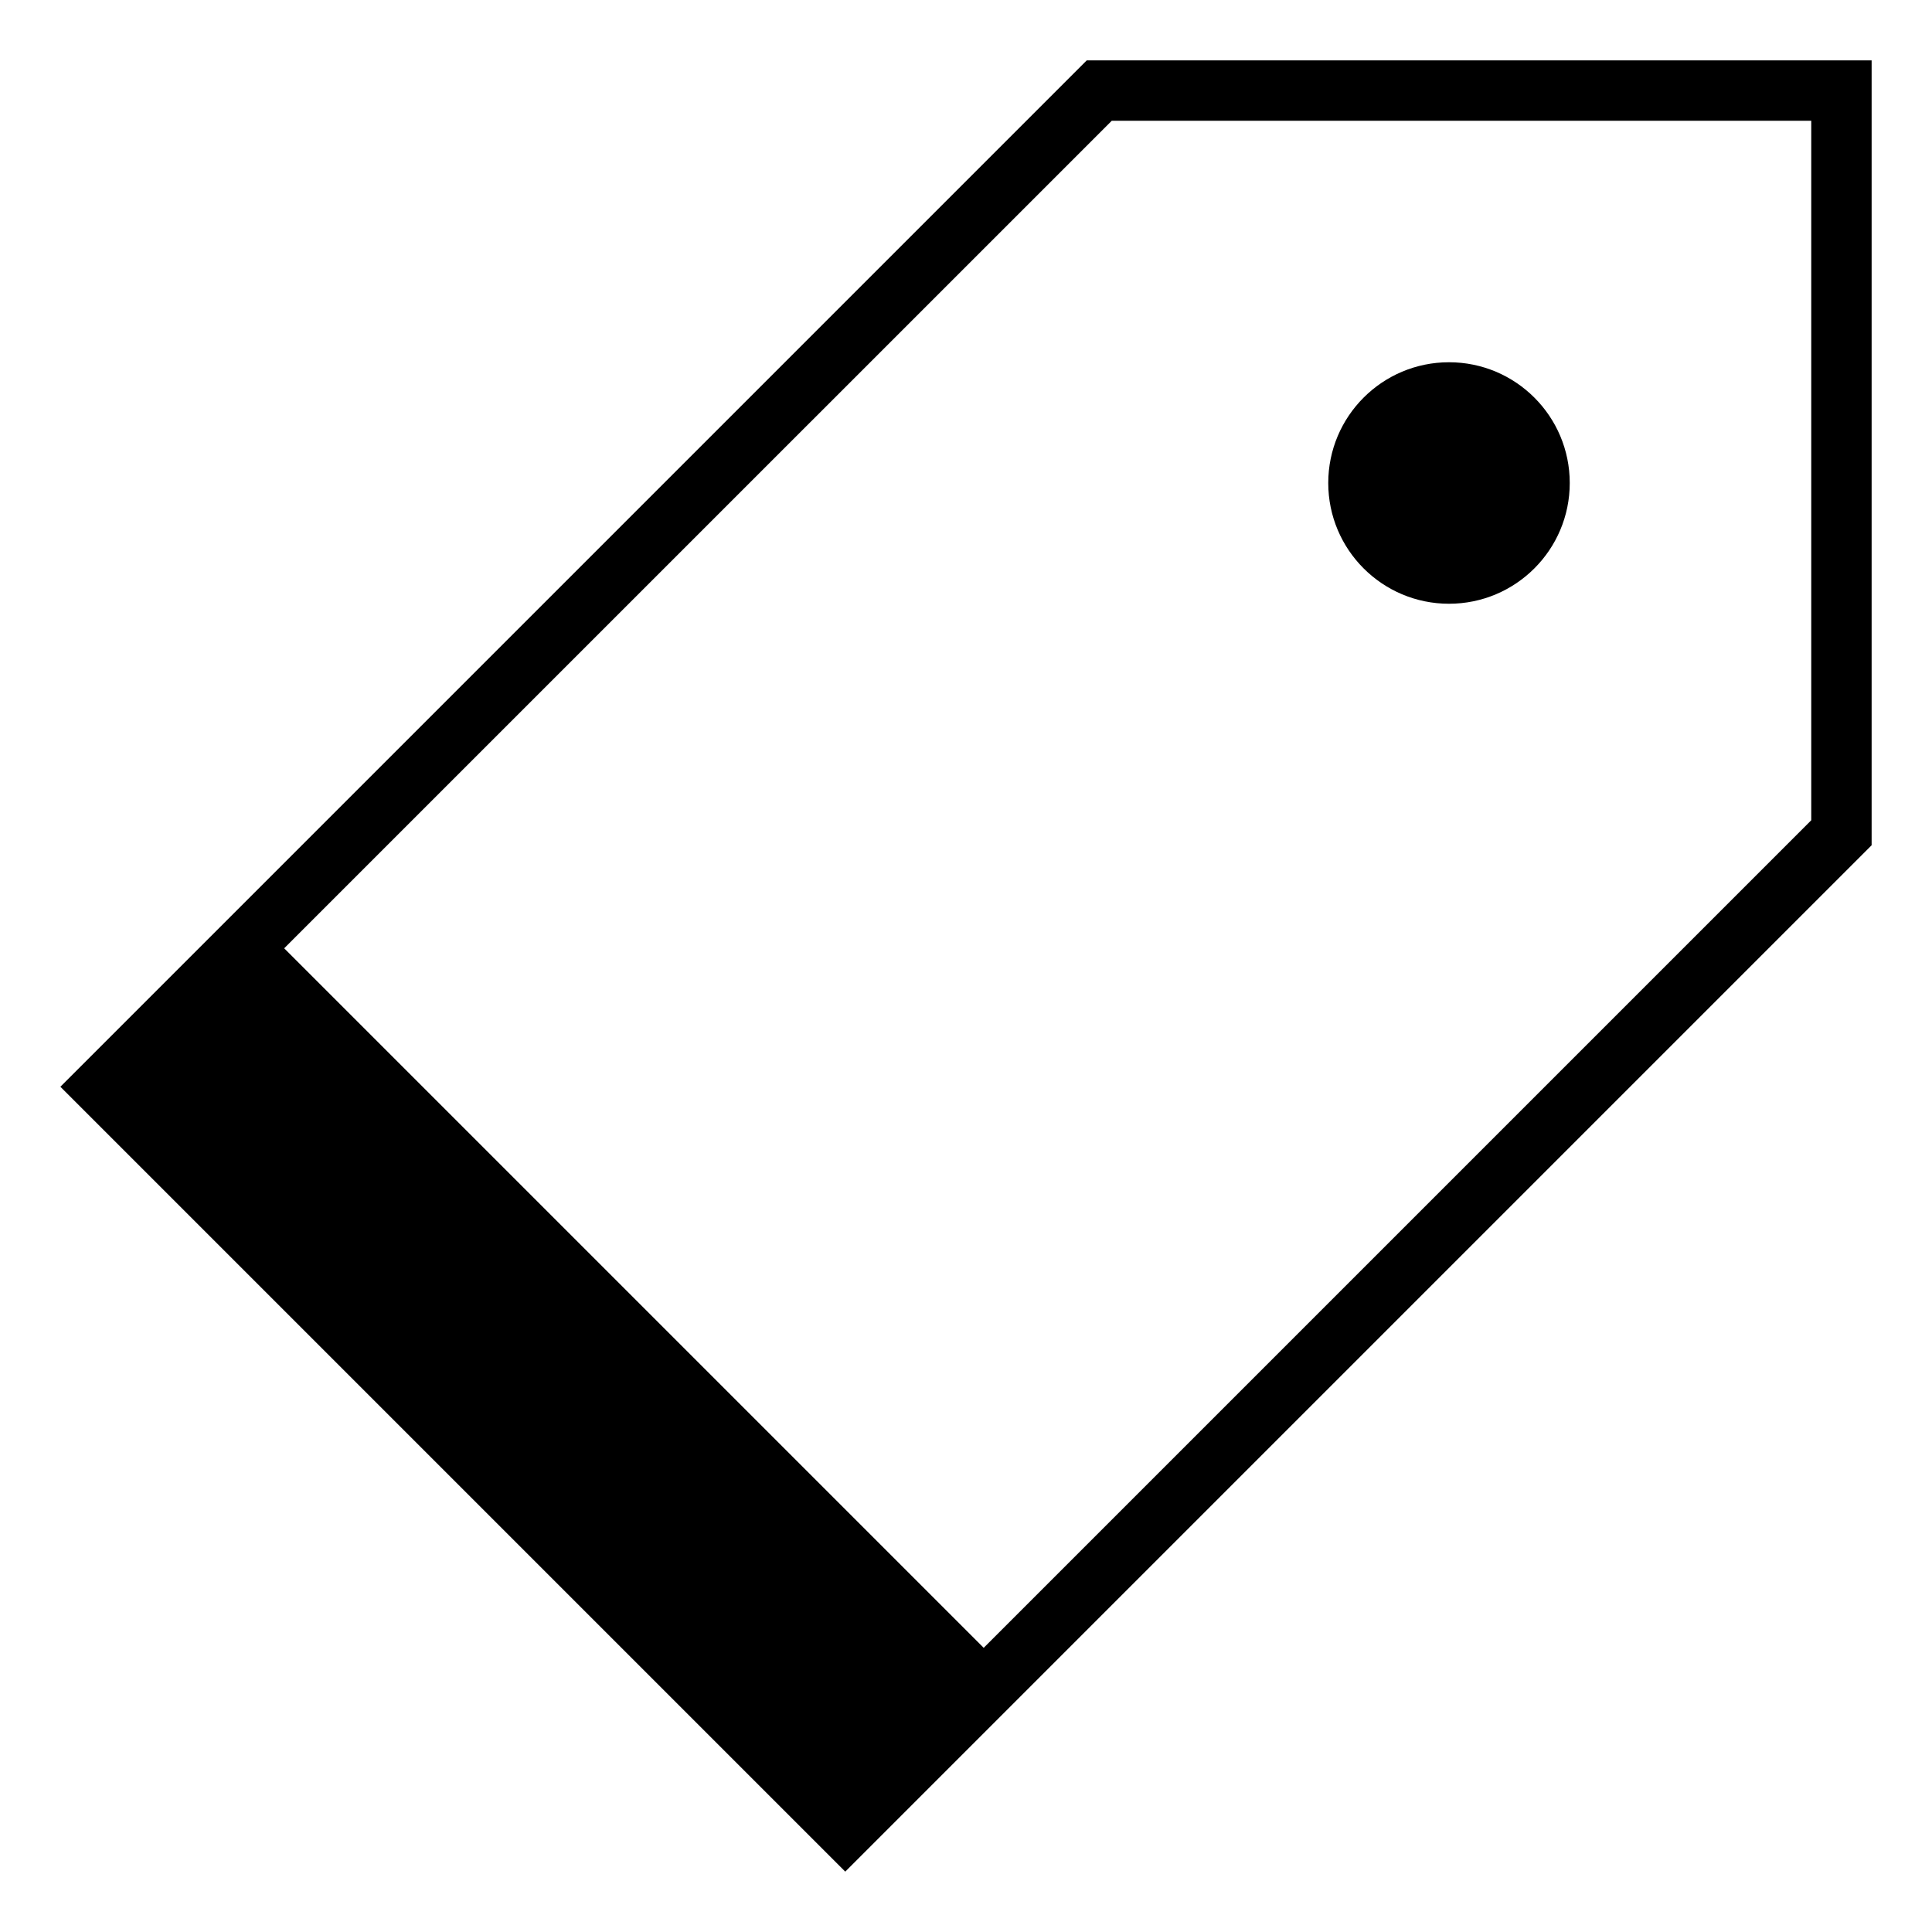<svg xmlns="http://www.w3.org/2000/svg" viewBox="0 0 64 64" style="enable-background:new 0 0 64 64"><path d="M36 2L8 30l-6 6 26 26 6-6 28-28V2H36zm24 25.172L32.586 54.586 9.414 31.414 36.829 4H60v23.172z"/><circle cx="48" cy="16" r="4"/></svg>